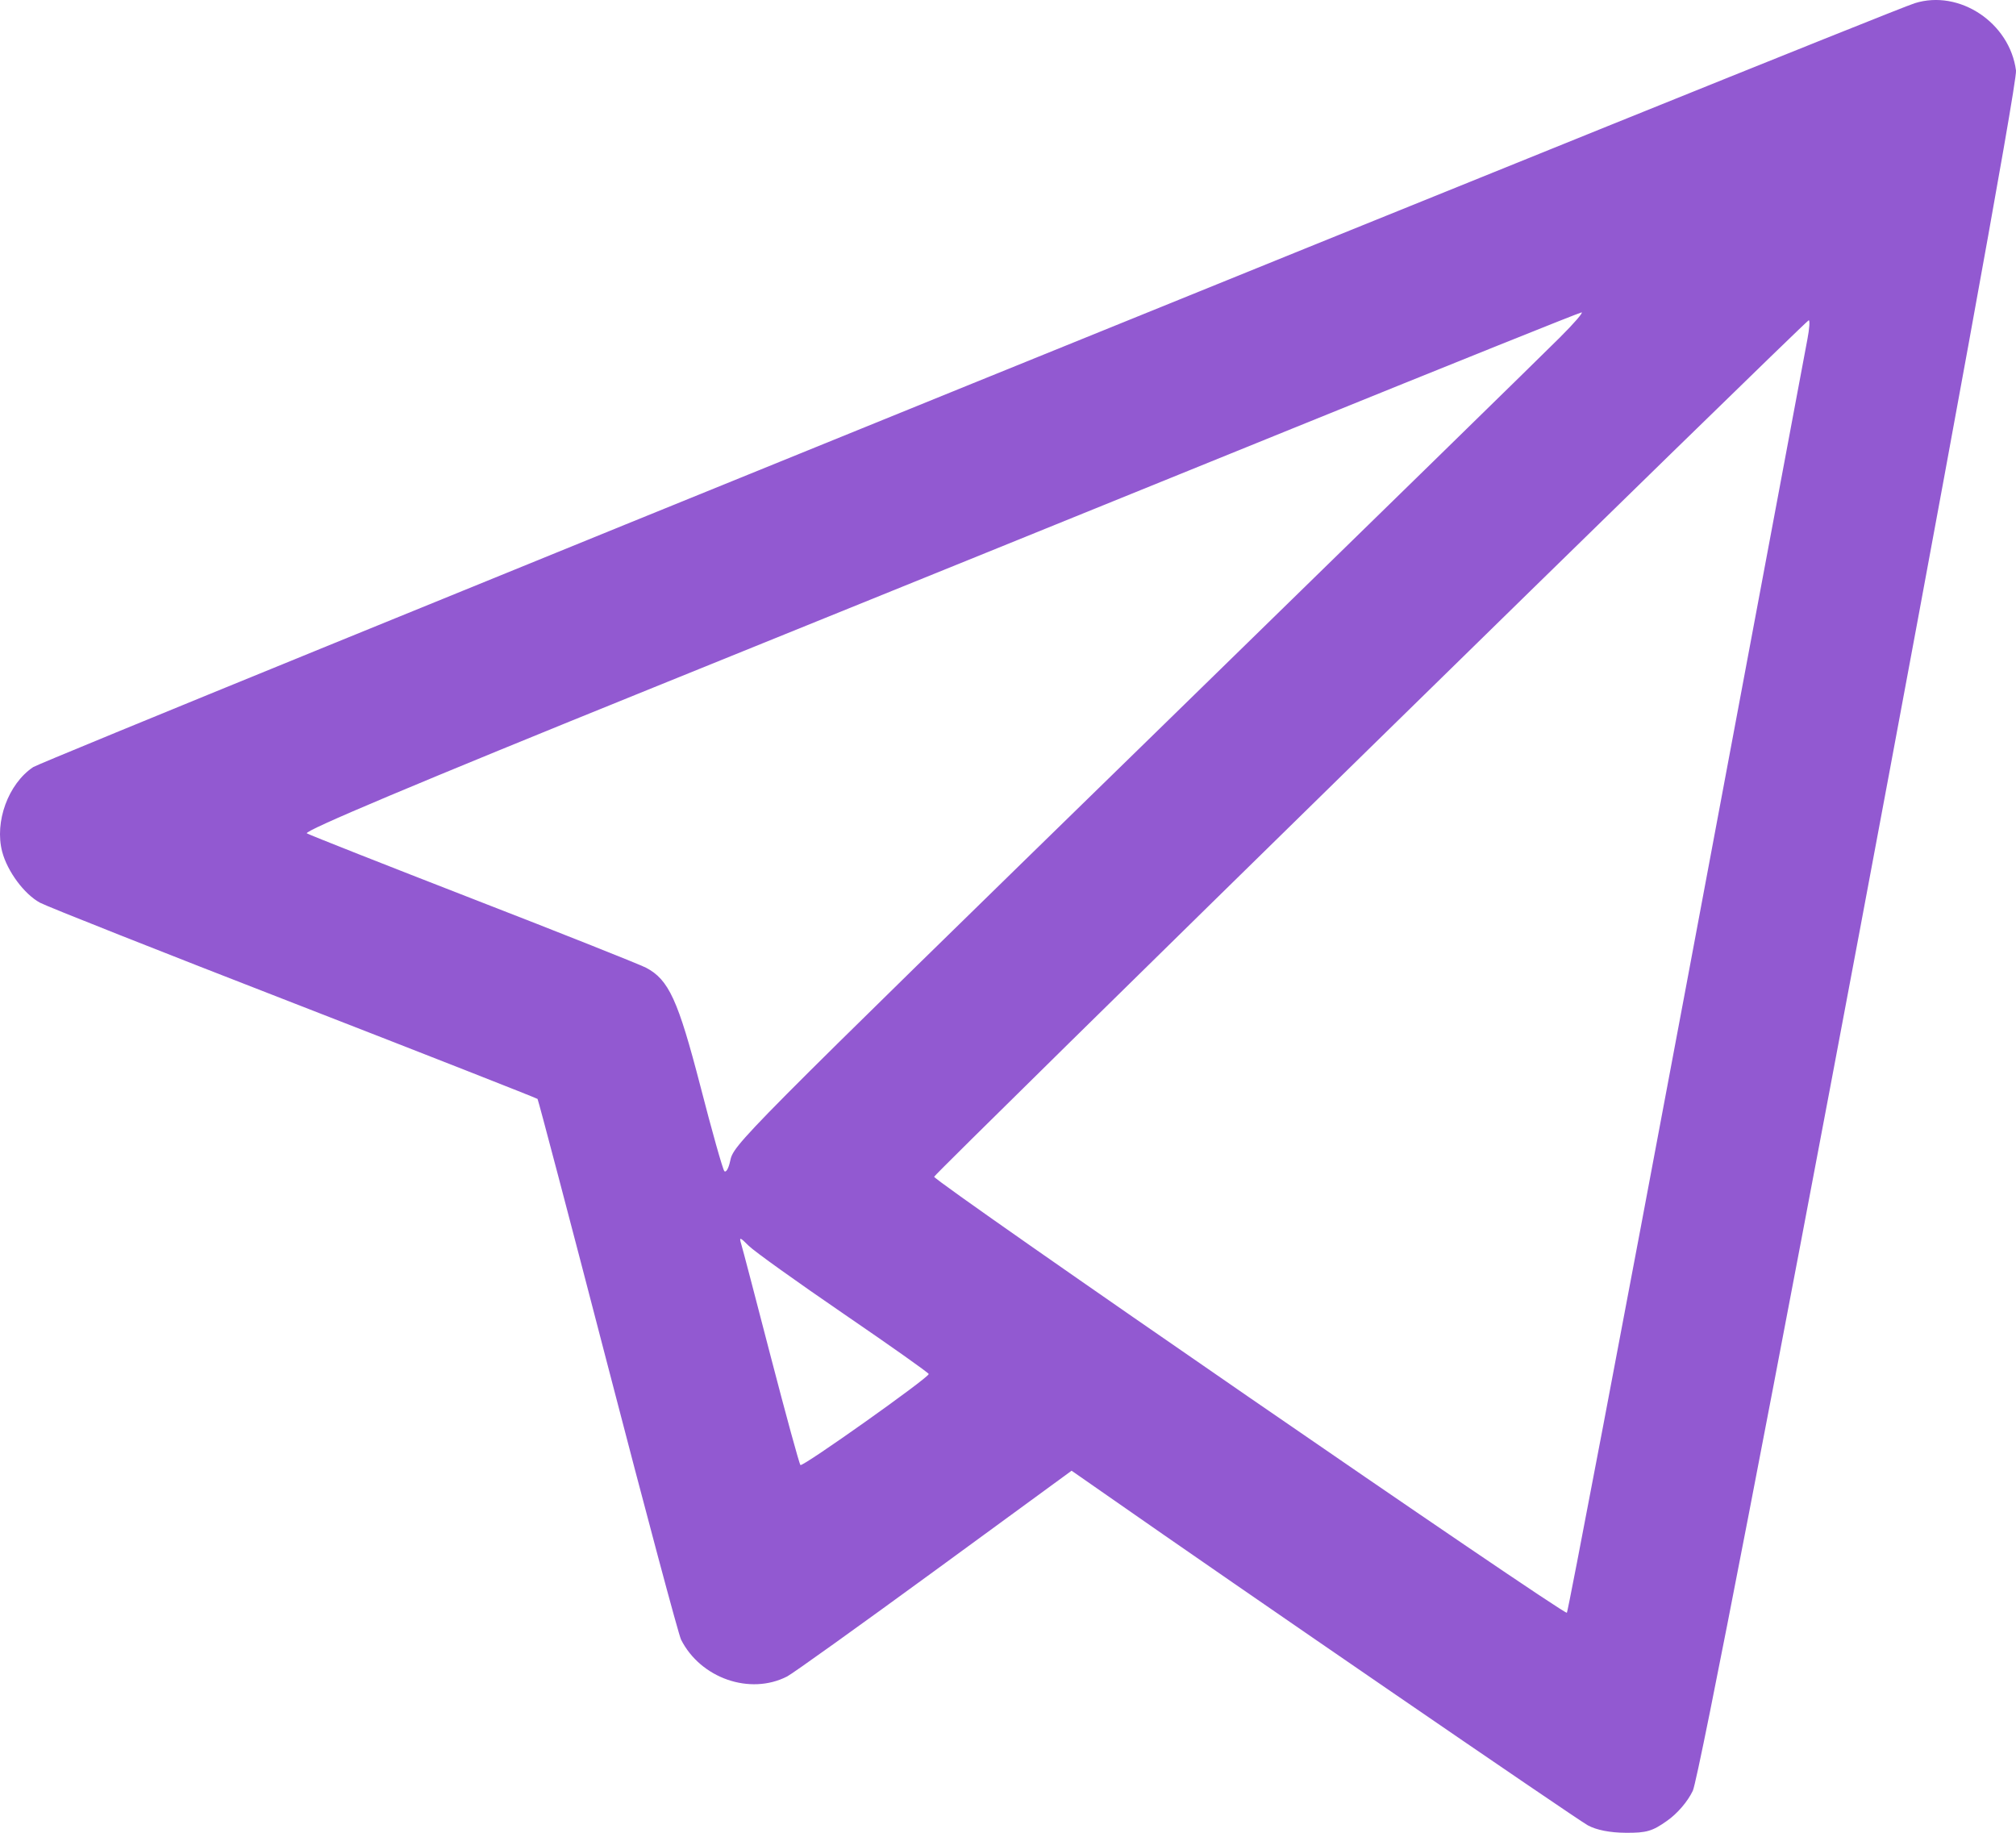 <?xml version="1.0" encoding="UTF-8"?> <svg xmlns="http://www.w3.org/2000/svg" width="22" height="20" viewBox="0 0 22 20" fill="none"> <path fill-rule="evenodd" clip-rule="evenodd" d="M20.895 0.035C20.524 0.152 0.492 8.285 0.362 8.371C0.09 8.553 -0.062 8.968 0.024 9.295C0.081 9.51 0.265 9.758 0.437 9.851C0.508 9.89 1.755 10.384 3.208 10.948C4.661 11.513 5.857 11.983 5.866 11.992C5.874 12.001 6.219 13.31 6.632 14.901C7.045 16.492 7.405 17.838 7.432 17.892C7.645 18.314 8.185 18.502 8.59 18.294C8.649 18.264 9.372 17.746 10.196 17.144L11.694 16.049L12.089 16.324C13.462 17.284 17.207 19.854 17.328 19.919C17.422 19.97 17.569 19.999 17.74 20C17.966 20.002 18.032 19.983 18.191 19.87C18.304 19.791 18.416 19.661 18.473 19.542C18.6 19.28 22.031 1.015 22 0.77C21.932 0.248 21.382 -0.118 20.895 0.035ZM17.022 3.683C16.869 3.837 14.923 5.738 12.699 7.908C7.994 12.498 8.008 12.484 7.967 12.674C7.95 12.752 7.922 12.8 7.904 12.779C7.887 12.759 7.769 12.342 7.643 11.852C7.399 10.911 7.298 10.691 7.05 10.56C6.982 10.525 6.137 10.188 5.17 9.813C4.203 9.437 3.384 9.114 3.349 9.094C3.307 9.07 4.54 8.551 7.132 7.502C9.247 6.646 12.381 5.376 14.097 4.679C15.813 3.983 17.235 3.411 17.259 3.409C17.282 3.407 17.176 3.53 17.022 3.683ZM19.724 3.7C19.703 3.814 19.108 6.983 18.404 10.741C17.699 14.5 17.112 17.585 17.099 17.599C17.069 17.629 10.181 12.884 10.194 12.841C10.206 12.799 19.704 3.499 19.738 3.495C19.752 3.494 19.746 3.586 19.724 3.7ZM9.208 14.338C9.718 14.687 10.136 14.982 10.135 14.994C10.134 15.035 8.758 16.011 8.735 15.987C8.722 15.974 8.578 15.446 8.413 14.812C8.249 14.179 8.103 13.621 8.088 13.573C8.065 13.496 8.075 13.499 8.171 13.595C8.231 13.655 8.698 13.989 9.208 14.338Z" fill="#9259D1"></path> </svg> 